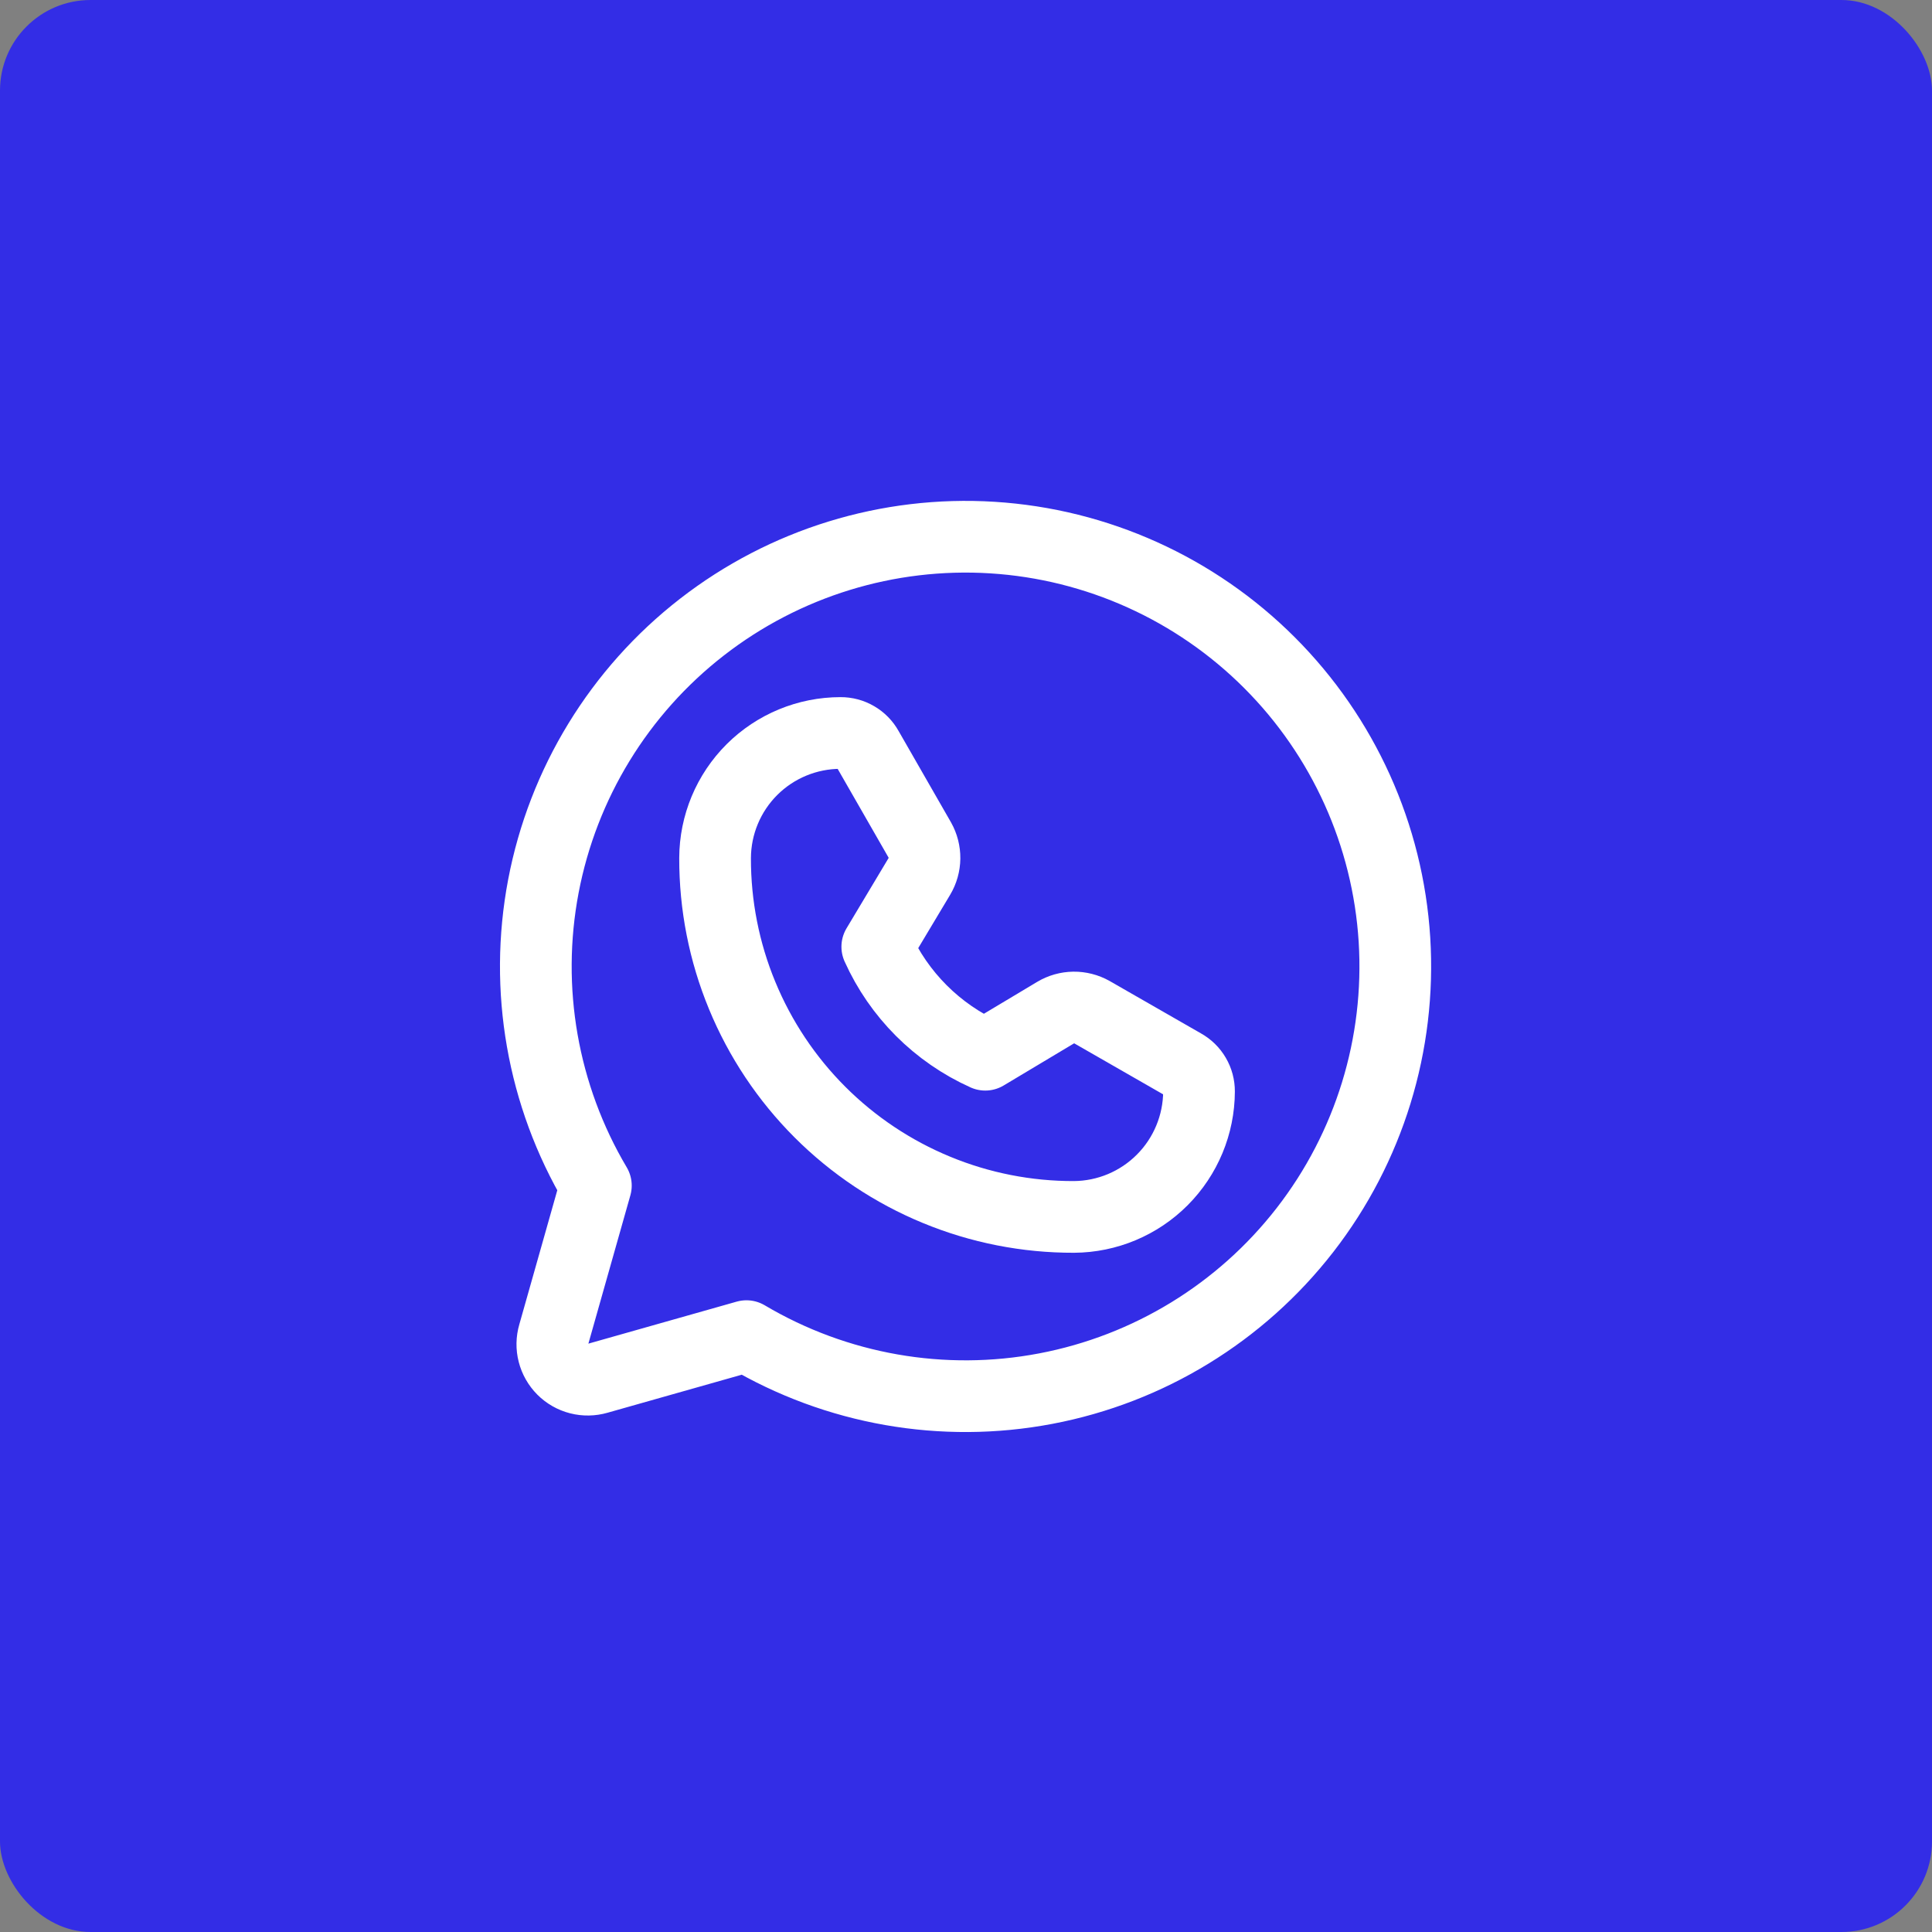 <svg xmlns="http://www.w3.org/2000/svg" width="64" height="64" viewBox="0 0 64 64" fill="none"><rect x="0" y="0" width="64" height="64" fill="#808080" stroke="none"/><rect width="64" height="64" rx="3" fill="#332DE6"></rect><path d="M19.739 39.274C17.971 36.291 17.353 32.765 18 29.358C18.648 25.952 20.516 22.898 23.255 20.772C25.994 18.645 29.415 17.591 32.876 17.808C36.336 18.025 39.599 19.498 42.051 21.95C44.503 24.402 45.976 27.664 46.193 31.125C46.409 34.586 45.356 38.007 43.229 40.746C41.102 43.485 38.049 45.353 34.642 46C31.236 46.648 27.71 46.029 24.727 44.261L19.799 45.657C19.597 45.715 19.383 45.719 19.179 45.667C18.975 45.615 18.789 45.509 18.64 45.36C18.492 45.211 18.386 45.025 18.334 44.822C18.281 44.618 18.285 44.404 18.344 44.202L19.739 39.274Z" stroke="white" stroke-width="2.375" stroke-linecap="round" stroke-linejoin="round"></path><path d="M35.577 40.312C34.015 40.316 32.467 40.012 31.023 39.415C29.578 38.819 28.266 37.944 27.161 36.839C26.056 35.734 25.181 34.422 24.585 32.977C23.988 31.533 23.684 29.985 23.688 28.423C23.692 27.323 24.131 26.27 24.91 25.493C25.689 24.717 26.744 24.281 27.844 24.281C28.025 24.28 28.204 24.327 28.36 24.419C28.517 24.51 28.646 24.642 28.734 24.801L30.471 27.829C30.574 28.013 30.627 28.221 30.625 28.432C30.622 28.643 30.564 28.85 30.456 29.031L29.061 31.362C29.776 32.952 31.048 34.224 32.638 34.939L34.969 33.544C35.15 33.436 35.357 33.378 35.568 33.375C35.779 33.373 35.987 33.426 36.171 33.529L39.199 35.266C39.358 35.354 39.49 35.483 39.581 35.64C39.673 35.796 39.72 35.975 39.719 36.156C39.715 37.255 39.278 38.307 38.502 39.086C37.727 39.864 36.676 40.305 35.577 40.312Z" stroke="white" stroke-width="2.375" stroke-linecap="round" stroke-linejoin="round"></path></svg>